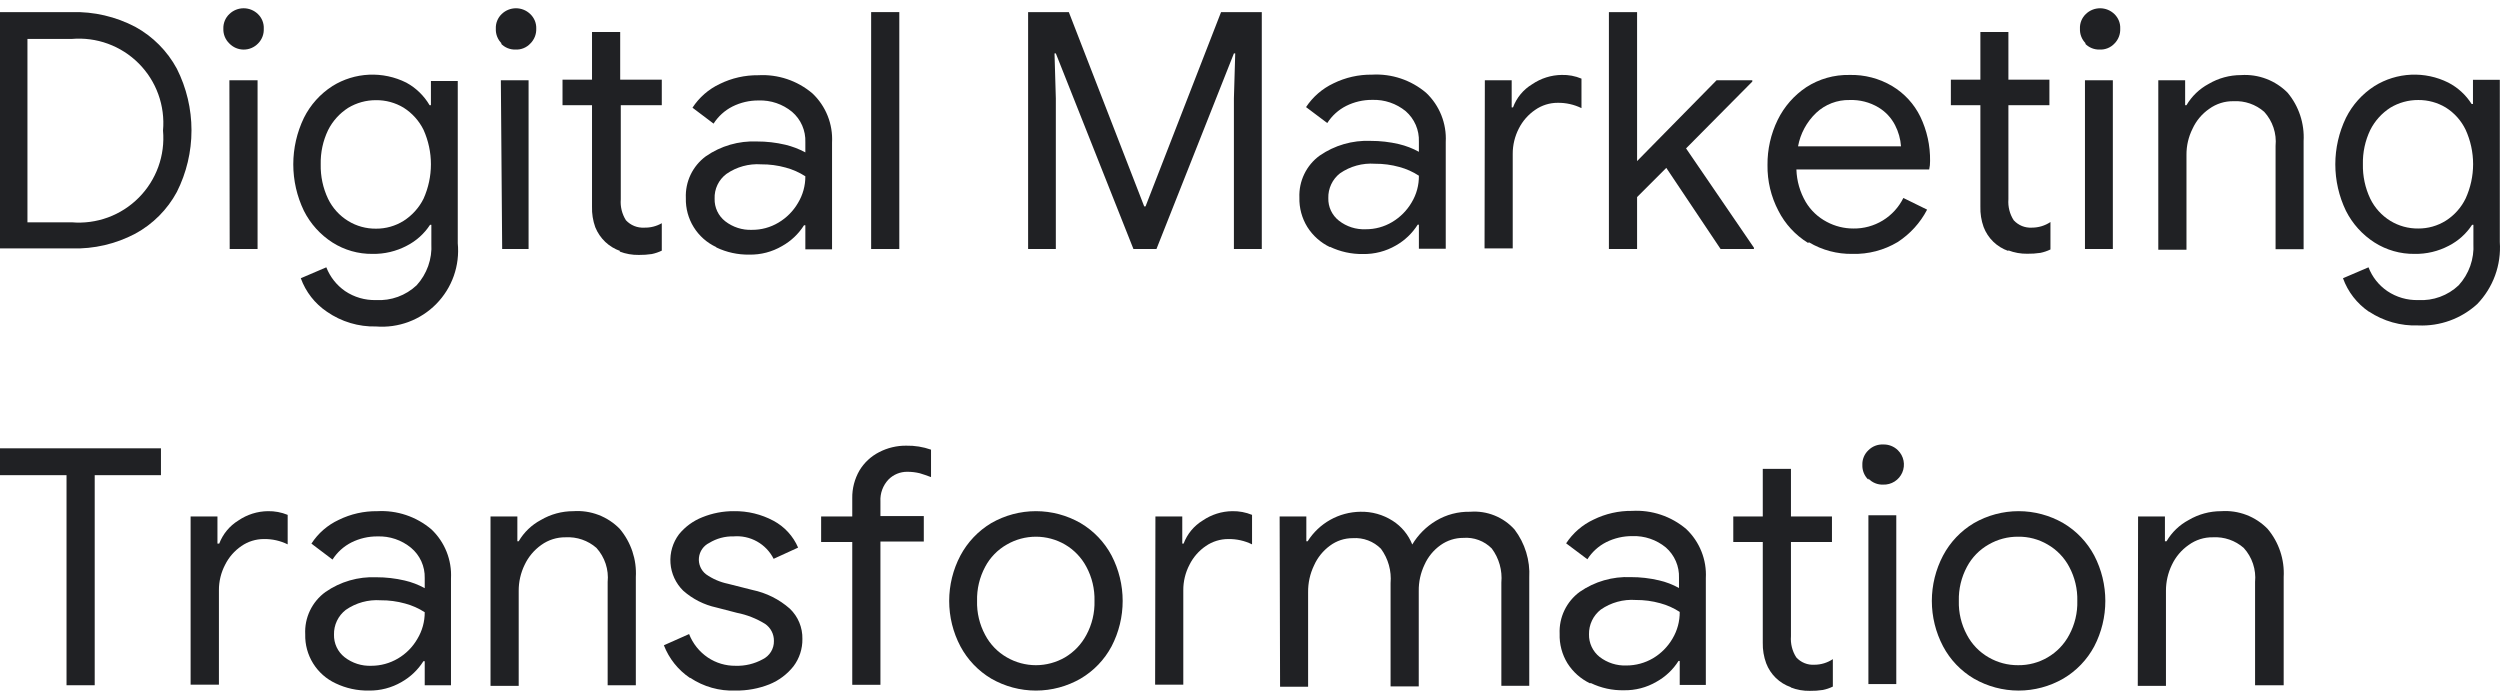<svg width="144" height="40" viewBox="0 0 144 40" fill="none" xmlns="http://www.w3.org/2000/svg">
<path d="M0 0.697H4.13C5.403 0.662 6.664 0.955 7.792 1.546C8.807 2.103 9.639 2.941 10.188 3.96C10.742 5.06 11.03 6.275 11.03 7.507C11.03 8.739 10.742 9.954 10.188 11.055C9.64 12.072 8.808 12.908 7.792 13.46C6.665 14.055 5.404 14.348 4.13 14.309H0V0.697ZM4.13 12.805C4.838 12.865 5.55 12.769 6.217 12.525C6.885 12.28 7.49 11.892 7.991 11.388C8.492 10.885 8.877 10.277 9.119 9.609C9.361 8.941 9.453 8.228 9.39 7.52C9.453 6.813 9.361 6.1 9.119 5.432C8.878 4.764 8.492 4.157 7.991 3.654C7.49 3.151 6.884 2.764 6.217 2.52C5.55 2.276 4.837 2.182 4.13 2.243H1.581V12.805H4.13Z" fill="#202124"/>
<path d="M13.213 2.507C13.099 2.398 13.008 2.265 12.948 2.119C12.888 1.973 12.86 1.815 12.865 1.657C12.859 1.499 12.887 1.341 12.947 1.194C13.007 1.047 13.098 0.915 13.213 0.807C13.434 0.595 13.728 0.476 14.034 0.476C14.339 0.476 14.633 0.595 14.854 0.807C14.968 0.916 15.058 1.048 15.116 1.195C15.175 1.341 15.201 1.499 15.193 1.657C15.2 1.814 15.174 1.97 15.117 2.116C15.059 2.263 14.973 2.395 14.862 2.507C14.755 2.617 14.627 2.705 14.485 2.765C14.344 2.825 14.192 2.856 14.038 2.856C13.884 2.856 13.732 2.825 13.59 2.765C13.449 2.705 13.32 2.617 13.213 2.507ZM13.213 4.622H14.836V14.344H13.23L13.213 4.622Z" fill="#202124"/>
<path d="M18.83 17.955C18.137 17.488 17.61 16.813 17.326 16.026L18.796 15.397C19.012 15.951 19.388 16.427 19.875 16.765C20.402 17.12 21.026 17.301 21.66 17.284C22.087 17.308 22.514 17.245 22.916 17.099C23.317 16.953 23.685 16.727 23.997 16.434C24.291 16.112 24.518 15.733 24.664 15.322C24.81 14.91 24.872 14.474 24.846 14.038V12.95H24.77C24.436 13.463 23.973 13.879 23.427 14.157C22.82 14.476 22.142 14.637 21.456 14.624C20.641 14.634 19.841 14.407 19.153 13.97C18.45 13.52 17.88 12.889 17.505 12.143C17.102 11.308 16.893 10.393 16.893 9.466C16.893 8.539 17.102 7.624 17.505 6.789C17.878 6.04 18.448 5.405 19.153 4.954C19.786 4.561 20.508 4.337 21.252 4.303C21.996 4.269 22.736 4.426 23.402 4.759C23.959 5.062 24.423 5.511 24.744 6.059H24.821V4.665H26.367V14.012C26.429 14.65 26.35 15.293 26.137 15.896C25.923 16.5 25.58 17.049 25.131 17.506C24.683 17.963 24.139 18.316 23.54 18.54C22.94 18.765 22.298 18.855 21.66 18.805C20.651 18.829 19.66 18.531 18.83 17.955ZM23.249 12.721C23.739 12.407 24.136 11.967 24.396 11.446C24.676 10.822 24.821 10.146 24.821 9.462C24.821 8.778 24.676 8.102 24.396 7.478C24.138 6.956 23.741 6.515 23.249 6.203C22.77 5.914 22.22 5.764 21.66 5.77C21.094 5.767 20.539 5.92 20.054 6.212C19.561 6.528 19.161 6.971 18.898 7.495C18.603 8.109 18.458 8.785 18.473 9.466C18.458 10.153 18.603 10.834 18.898 11.454C19.154 11.981 19.555 12.423 20.054 12.729C20.537 13.025 21.094 13.178 21.66 13.171C22.222 13.175 22.773 13.019 23.249 12.721Z" fill="#202124"/>
<path d="M28.9 2.507C28.786 2.397 28.697 2.265 28.639 2.118C28.58 1.972 28.553 1.814 28.56 1.657C28.552 1.499 28.578 1.341 28.637 1.195C28.696 1.048 28.785 0.916 28.9 0.807C29.12 0.595 29.414 0.476 29.72 0.476C30.026 0.476 30.32 0.595 30.54 0.807C30.655 0.915 30.746 1.047 30.807 1.194C30.867 1.341 30.895 1.499 30.888 1.657C30.893 1.814 30.865 1.971 30.807 2.117C30.748 2.263 30.66 2.396 30.548 2.507C30.44 2.623 30.308 2.714 30.162 2.774C30.015 2.834 29.857 2.862 29.699 2.855C29.54 2.86 29.383 2.832 29.236 2.772C29.09 2.712 28.958 2.621 28.849 2.507H28.9ZM28.849 4.622H30.446V14.344H28.925L28.849 4.622Z" fill="#202124"/>
<path d="M35.715 14.454C35.398 14.343 35.109 14.166 34.865 13.936C34.614 13.697 34.417 13.407 34.287 13.086C34.152 12.707 34.088 12.307 34.1 11.905V6.059H32.401V4.589H34.1V1.844H35.723V4.589H38.119V6.059H35.757V11.48C35.722 11.904 35.827 12.328 36.054 12.687C36.188 12.831 36.351 12.944 36.534 13.018C36.716 13.091 36.912 13.123 37.108 13.112C37.462 13.121 37.812 13.033 38.119 12.857V14.437C37.936 14.526 37.742 14.592 37.542 14.633C37.294 14.67 37.044 14.687 36.794 14.684C36.416 14.69 36.041 14.624 35.689 14.488" fill="#202124"/>
<path d="M41.255 14.233C40.72 13.985 40.269 13.585 39.958 13.084C39.647 12.583 39.49 12.002 39.505 11.412C39.484 10.946 39.579 10.481 39.78 10.06C39.982 9.64 40.284 9.275 40.66 8.999C41.522 8.403 42.554 8.104 43.6 8.149C44.15 8.147 44.697 8.21 45.232 8.336C45.635 8.432 46.023 8.581 46.388 8.778V8.191C46.401 7.861 46.338 7.532 46.206 7.228C46.074 6.925 45.874 6.656 45.623 6.441C45.081 5.995 44.395 5.762 43.694 5.787C43.172 5.783 42.657 5.902 42.19 6.135C41.746 6.36 41.37 6.701 41.102 7.121L39.887 6.203C40.274 5.61 40.818 5.136 41.459 4.835C42.149 4.496 42.909 4.324 43.677 4.333C44.812 4.269 45.928 4.644 46.795 5.379C47.178 5.74 47.477 6.181 47.672 6.669C47.867 7.158 47.954 7.683 47.926 8.208V14.361H46.388V12.975H46.311C45.996 13.475 45.561 13.887 45.045 14.174C44.474 14.508 43.821 14.679 43.159 14.666C42.501 14.677 41.849 14.534 41.255 14.25V14.233ZM44.841 12.822C45.305 12.547 45.691 12.158 45.963 11.692C46.244 11.229 46.391 10.696 46.388 10.154C46.039 9.929 45.658 9.76 45.258 9.653C44.798 9.525 44.324 9.462 43.847 9.466C43.135 9.416 42.428 9.611 41.842 10.018C41.621 10.183 41.444 10.399 41.325 10.648C41.207 10.897 41.151 11.171 41.162 11.446C41.155 11.695 41.207 11.943 41.313 12.169C41.419 12.394 41.577 12.592 41.774 12.746C42.212 13.086 42.757 13.261 43.312 13.239C43.85 13.243 44.379 13.099 44.841 12.822Z" fill="#202124"/>
<path d="M51.8 0.697H50.178V14.343H51.8V0.697Z" fill="#202124"/>
<path d="M59.219 0.697H61.564L65.906 11.888H65.983L70.333 0.697H72.679V14.343H71.073V5.668L71.149 3.076H71.073L66.612 14.343H65.286L60.816 3.076H60.74L60.816 5.668V14.343H59.219V0.697Z" fill="#202124"/>
<path d="M76.604 14.233C76.071 13.978 75.62 13.578 75.304 13.077C74.989 12.568 74.829 11.977 74.845 11.378C74.826 10.911 74.923 10.447 75.126 10.026C75.329 9.605 75.632 9.24 76.01 8.965C76.871 8.369 77.903 8.07 78.95 8.115C79.499 8.113 80.046 8.176 80.581 8.302C80.982 8.397 81.368 8.545 81.728 8.744V8.157C81.74 7.828 81.679 7.5 81.548 7.197C81.417 6.894 81.22 6.624 80.972 6.407C80.43 5.961 79.744 5.729 79.043 5.753C78.521 5.749 78.006 5.868 77.539 6.101C77.095 6.326 76.719 6.667 76.451 7.087L75.228 6.169C75.62 5.577 76.166 5.104 76.808 4.801C77.498 4.462 78.258 4.29 79.026 4.3C80.161 4.235 81.278 4.61 82.145 5.345C82.527 5.706 82.826 6.147 83.021 6.635C83.216 7.124 83.303 7.649 83.275 8.174V14.326H81.728V12.941H81.66C81.346 13.438 80.914 13.85 80.403 14.14C79.828 14.474 79.172 14.644 78.508 14.632C77.85 14.643 77.198 14.5 76.604 14.216V14.233ZM80.19 12.789C80.654 12.513 81.04 12.124 81.312 11.658C81.591 11.194 81.735 10.662 81.728 10.12C81.383 9.895 81.005 9.726 80.607 9.619C80.147 9.491 79.673 9.428 79.196 9.432C78.481 9.381 77.771 9.576 77.182 9.984C76.966 10.153 76.793 10.37 76.677 10.618C76.56 10.866 76.503 11.138 76.511 11.412C76.504 11.661 76.556 11.909 76.662 12.135C76.769 12.36 76.926 12.558 77.123 12.712C77.561 13.054 78.106 13.229 78.661 13.205C79.199 13.209 79.728 13.065 80.19 12.789Z" fill="#202124"/>
<path d="M85.527 4.622H87.073V6.186H87.15C87.355 5.628 87.745 5.157 88.254 4.852C88.756 4.51 89.347 4.323 89.954 4.316C90.344 4.305 90.733 4.377 91.093 4.529V6.228C90.667 6.02 90.198 5.915 89.725 5.922C89.259 5.92 88.805 6.063 88.424 6.33C88.023 6.604 87.699 6.975 87.481 7.409C87.251 7.859 87.131 8.357 87.133 8.863V14.309H85.51L85.527 4.622Z" fill="#202124"/>
<path d="M92.673 0.697H94.296V9.279L98.876 4.622H100.933V4.699L97.117 8.548L101.026 14.267V14.343H99.106L95.979 9.67L94.296 11.352V14.343H92.673V0.697Z" fill="#202124"/>
<path d="M104.136 13.987C103.411 13.54 102.823 12.902 102.437 12.143C102.011 11.331 101.795 10.425 101.808 9.509C101.798 8.608 101.999 7.718 102.394 6.908C102.767 6.144 103.336 5.493 104.043 5.022C104.781 4.545 105.645 4.3 106.524 4.317C107.393 4.293 108.25 4.517 108.997 4.962C109.694 5.38 110.255 5.991 110.611 6.721C110.993 7.516 111.185 8.389 111.172 9.271C111.175 9.436 111.158 9.602 111.121 9.763H103.473C103.493 10.422 103.677 11.064 104.009 11.633C104.3 12.12 104.721 12.517 105.224 12.78C105.694 13.032 106.22 13.163 106.753 13.162C107.351 13.171 107.938 13.011 108.448 12.7C108.958 12.388 109.369 11.939 109.634 11.403L111.002 12.075C110.607 12.835 110.021 13.479 109.303 13.944C108.518 14.413 107.616 14.649 106.702 14.624C105.824 14.639 104.959 14.41 104.204 13.961L104.136 13.987ZM109.498 8.429C109.469 8.005 109.353 7.592 109.158 7.214C108.941 6.788 108.608 6.432 108.198 6.186C107.698 5.888 107.123 5.741 106.541 5.761C105.826 5.745 105.133 6.011 104.612 6.5C104.068 7.017 103.702 7.692 103.567 8.429H109.498Z" fill="#202124"/>
<path d="M115.676 14.454C115.353 14.342 115.059 14.161 114.813 13.923C114.568 13.685 114.378 13.397 114.257 13.078C114.121 12.699 114.058 12.298 114.07 11.896V6.059H112.37V4.589H114.07V1.844H115.684V4.589H118.046V6.059H115.684V11.48C115.652 11.905 115.759 12.329 115.99 12.687C116.122 12.831 116.284 12.944 116.464 13.018C116.645 13.091 116.84 13.123 117.035 13.112C117.416 13.113 117.789 13 118.106 12.789V14.369C117.922 14.458 117.728 14.524 117.528 14.565C117.278 14.602 117.025 14.62 116.772 14.616C116.397 14.621 116.025 14.555 115.676 14.42" fill="#202124"/>
<path d="M120.145 2.507C120.032 2.397 119.943 2.265 119.884 2.118C119.825 1.972 119.799 1.814 119.805 1.657C119.797 1.499 119.824 1.341 119.882 1.195C119.941 1.048 120.031 0.916 120.145 0.807C120.365 0.595 120.659 0.476 120.965 0.476C121.271 0.476 121.565 0.595 121.785 0.807C121.9 0.916 121.989 1.048 122.048 1.195C122.107 1.341 122.133 1.499 122.125 1.657C122.131 1.814 122.105 1.97 122.048 2.116C121.991 2.263 121.905 2.395 121.794 2.507C121.686 2.623 121.554 2.714 121.407 2.774C121.26 2.834 121.102 2.862 120.944 2.855C120.786 2.86 120.628 2.832 120.482 2.772C120.335 2.712 120.203 2.621 120.094 2.507H120.145ZM120.094 4.622H121.7V14.344H120.094V4.622Z" fill="#202124"/>
<path d="M124.318 4.623H125.864V6.059H125.941C126.246 5.542 126.686 5.119 127.215 4.835C127.781 4.5 128.427 4.324 129.085 4.325C129.579 4.292 130.075 4.366 130.538 4.542C131.002 4.718 131.422 4.992 131.77 5.345C132.416 6.122 132.743 7.115 132.688 8.124V14.352H131.073V8.404C131.107 8.049 131.067 7.691 130.954 7.353C130.841 7.015 130.659 6.704 130.419 6.441C129.932 6.014 129.298 5.794 128.651 5.829C128.148 5.82 127.656 5.975 127.249 6.271C126.831 6.56 126.5 6.956 126.289 7.418C126.057 7.883 125.938 8.395 125.941 8.914V14.386H124.318V4.623Z" fill="#202124"/>
<path d="M136.452 17.955C135.763 17.486 135.239 16.811 134.956 16.026L136.426 15.397C136.639 15.952 137.016 16.429 137.506 16.765C138.032 17.12 138.656 17.301 139.29 17.284C139.716 17.308 140.142 17.246 140.542 17.099C140.942 16.953 141.309 16.727 141.618 16.434C141.913 16.112 142.14 15.733 142.286 15.322C142.431 14.91 142.494 14.474 142.468 14.038V12.95H142.392C142.057 13.463 141.594 13.879 141.049 14.157C140.442 14.476 139.764 14.637 139.078 14.624C138.263 14.634 137.463 14.407 136.775 13.97C136.071 13.52 135.502 12.889 135.126 12.143C134.724 11.308 134.514 10.393 134.514 9.466C134.514 8.539 134.724 7.624 135.126 6.789C135.499 6.04 136.069 5.405 136.775 4.954C137.407 4.561 138.13 4.337 138.874 4.303C139.617 4.269 140.358 4.426 141.024 4.759C141.572 5.043 142.035 5.468 142.366 5.991H142.443V4.597H143.989V13.944C144.034 14.597 143.941 15.252 143.717 15.867C143.493 16.481 143.143 17.042 142.689 17.513C141.764 18.358 140.542 18.802 139.29 18.745C138.284 18.783 137.291 18.503 136.452 17.947V17.955ZM140.879 12.712C141.369 12.401 141.763 11.959 142.018 11.438C142.303 10.815 142.451 10.138 142.451 9.453C142.451 8.769 142.303 8.092 142.018 7.469C141.765 6.946 141.371 6.504 140.879 6.195C140.4 5.906 139.85 5.756 139.29 5.761C138.724 5.758 138.169 5.911 137.684 6.203C137.191 6.519 136.791 6.963 136.528 7.486C136.233 8.101 136.088 8.776 136.103 9.458C136.088 10.145 136.233 10.825 136.528 11.446C136.784 11.972 137.185 12.414 137.684 12.721C138.167 13.016 138.724 13.169 139.29 13.162C139.852 13.166 140.403 13.01 140.879 12.712Z" fill="#202124"/>
<path d="M3.832 27.37H0V25.823H9.271V27.37H5.455V39.47H3.832V27.37Z" fill="#202124"/>
<path d="M10.979 29.749H12.525V31.313H12.627C12.838 30.758 13.226 30.289 13.732 29.979C14.233 29.637 14.824 29.451 15.431 29.443C15.821 29.436 16.209 29.508 16.57 29.656V31.355C16.145 31.146 15.676 31.041 15.202 31.049C14.741 31.048 14.29 31.188 13.91 31.449C13.509 31.722 13.184 32.093 12.967 32.528C12.73 32.981 12.607 33.486 12.61 33.998V39.436H10.979V29.749Z" fill="#202124"/>
<path d="M19.332 39.36C18.797 39.112 18.346 38.712 18.035 38.211C17.724 37.71 17.566 37.129 17.581 36.539C17.556 36.068 17.65 35.598 17.853 35.172C18.057 34.746 18.363 34.377 18.745 34.1C19.603 33.503 20.633 33.205 21.677 33.25C22.226 33.249 22.774 33.312 23.309 33.437C23.712 33.53 24.102 33.679 24.464 33.879V33.293C24.473 32.962 24.406 32.633 24.269 32.331C24.132 32.029 23.929 31.763 23.674 31.551C23.132 31.105 22.446 30.873 21.745 30.897C21.223 30.893 20.708 31.012 20.241 31.245C19.797 31.47 19.421 31.811 19.153 32.231L17.938 31.313C18.322 30.718 18.867 30.243 19.51 29.945C20.2 29.606 20.96 29.434 21.728 29.444C22.863 29.38 23.979 29.754 24.847 30.489C25.229 30.85 25.528 31.291 25.723 31.779C25.918 32.268 26.005 32.793 25.977 33.318V39.471H24.464V38.086H24.388C24.074 38.583 23.642 38.994 23.13 39.284C22.558 39.617 21.906 39.787 21.244 39.776C20.583 39.788 19.928 39.646 19.332 39.36ZM22.918 37.932C23.383 37.66 23.77 37.27 24.039 36.802C24.32 36.339 24.467 35.806 24.464 35.264C24.116 35.039 23.735 34.87 23.334 34.763C22.875 34.635 22.4 34.572 21.924 34.576C21.212 34.527 20.504 34.721 19.918 35.128C19.7 35.296 19.525 35.513 19.407 35.761C19.289 36.009 19.231 36.281 19.238 36.556C19.232 36.805 19.284 37.053 19.39 37.279C19.496 37.504 19.654 37.702 19.85 37.856C20.289 38.197 20.833 38.371 21.388 38.349C21.926 38.349 22.454 38.205 22.918 37.932Z" fill="#202124"/>
<path d="M28.254 29.75H29.8V31.177H29.877C30.18 30.659 30.621 30.235 31.151 29.953C31.718 29.619 32.363 29.443 33.021 29.444C33.514 29.409 34.01 29.482 34.472 29.658C34.934 29.834 35.353 30.109 35.698 30.463C36.349 31.238 36.681 32.231 36.624 33.242V39.471H35.001V33.522C35.036 33.168 34.997 32.811 34.886 32.473C34.775 32.135 34.594 31.823 34.355 31.559C33.866 31.131 33.228 30.912 32.579 30.948C32.077 30.942 31.585 31.096 31.177 31.39C30.764 31.683 30.433 32.078 30.217 32.537C29.991 33.003 29.875 33.514 29.877 34.032V39.505H28.254V29.75Z" fill="#202124"/>
<path d="M39.734 39.045C39.056 38.586 38.535 37.931 38.239 37.168L39.692 36.522C39.906 37.071 40.282 37.542 40.771 37.873C41.243 38.19 41.8 38.356 42.368 38.349C42.914 38.367 43.454 38.238 43.932 37.975C44.129 37.879 44.294 37.729 44.409 37.542C44.523 37.356 44.582 37.14 44.578 36.921C44.581 36.727 44.537 36.536 44.448 36.364C44.359 36.191 44.228 36.044 44.068 35.935C43.57 35.627 43.02 35.411 42.445 35.298L41.264 34.992C40.554 34.838 39.896 34.505 39.352 34.023C38.924 33.602 38.663 33.04 38.62 32.441C38.576 31.842 38.752 31.248 39.114 30.769C39.471 30.334 39.933 29.998 40.456 29.792C41.034 29.558 41.652 29.439 42.275 29.443C43.069 29.431 43.852 29.622 44.552 29.996C45.187 30.335 45.688 30.881 45.971 31.542L44.561 32.188C44.349 31.767 44.015 31.418 43.603 31.188C43.191 30.958 42.719 30.856 42.249 30.896C41.758 30.884 41.275 31.014 40.856 31.27C40.692 31.35 40.551 31.47 40.447 31.619C40.342 31.769 40.278 31.942 40.259 32.123C40.24 32.304 40.268 32.487 40.34 32.655C40.411 32.822 40.525 32.969 40.669 33.08C41.047 33.345 41.475 33.53 41.926 33.624L43.337 33.981C44.138 34.148 44.882 34.519 45.495 35.06C45.73 35.285 45.916 35.555 46.04 35.855C46.164 36.155 46.225 36.478 46.218 36.802C46.227 37.368 46.048 37.921 45.708 38.374C45.342 38.838 44.862 39.198 44.314 39.419C43.695 39.664 43.034 39.785 42.368 39.776C41.443 39.814 40.53 39.558 39.76 39.045" fill="#202124"/>
<path d="M49.09 31.22H47.297V29.75H49.09V28.704C49.08 28.141 49.224 27.586 49.506 27.098C49.777 26.648 50.168 26.284 50.636 26.045C51.119 25.794 51.656 25.666 52.2 25.671C52.685 25.661 53.169 25.739 53.627 25.9V27.481C53.398 27.396 53.185 27.319 52.981 27.26C52.745 27.202 52.502 27.174 52.259 27.175C52.057 27.173 51.856 27.212 51.669 27.289C51.483 27.366 51.313 27.481 51.172 27.625C51.015 27.792 50.894 27.988 50.815 28.203C50.736 28.418 50.701 28.646 50.713 28.874V29.724H53.211V31.194H50.713V39.445H49.09V31.22Z" fill="#202124"/>
<path d="M57.094 39.088C56.344 38.641 55.73 37.998 55.319 37.227C54.894 36.422 54.673 35.525 54.673 34.614C54.673 33.704 54.894 32.807 55.319 32.001C55.73 31.229 56.344 30.582 57.094 30.132C57.878 29.681 58.765 29.443 59.669 29.443C60.573 29.443 61.461 29.681 62.244 30.132C62.999 30.579 63.617 31.226 64.028 32.001C64.447 32.809 64.666 33.705 64.666 34.614C64.666 35.524 64.447 36.42 64.028 37.227C63.616 38 62.999 38.644 62.244 39.088C61.461 39.539 60.573 39.777 59.669 39.777C58.765 39.777 57.878 39.539 57.094 39.088ZM61.343 37.865C61.865 37.556 62.291 37.109 62.575 36.573C62.901 35.971 63.062 35.294 63.043 34.61C63.06 33.926 62.899 33.25 62.575 32.647C62.291 32.114 61.865 31.669 61.343 31.364C60.834 31.069 60.257 30.914 59.669 30.914C59.081 30.914 58.504 31.069 57.995 31.364C57.465 31.664 57.031 32.109 56.746 32.647C56.423 33.25 56.262 33.926 56.279 34.61C56.26 35.294 56.421 35.971 56.746 36.573C57.031 37.114 57.464 37.562 57.995 37.865C58.504 38.159 59.081 38.315 59.669 38.315C60.257 38.315 60.834 38.159 61.343 37.865Z" fill="#202124"/>
<path d="M66.552 29.749H68.099V31.313H68.175C68.383 30.757 68.772 30.287 69.28 29.979C69.781 29.637 70.373 29.451 70.979 29.443C71.369 29.436 71.757 29.508 72.118 29.656V31.355C71.693 31.146 71.224 31.041 70.75 31.049C70.289 31.048 69.838 31.188 69.458 31.449C69.057 31.722 68.732 32.093 68.515 32.528C68.278 32.981 68.155 33.486 68.158 33.998V39.436H66.535L66.552 29.749Z" fill="#202124"/>
<path d="M73.707 29.749H75.245V31.177H75.321C75.645 30.663 76.093 30.239 76.622 29.942C77.152 29.645 77.748 29.486 78.355 29.477C79.013 29.461 79.661 29.641 80.216 29.996C80.728 30.321 81.124 30.8 81.346 31.364C81.682 30.802 82.152 30.332 82.714 29.996C83.309 29.64 83.993 29.461 84.686 29.477C85.16 29.44 85.637 29.513 86.079 29.69C86.521 29.867 86.917 30.143 87.235 30.497C87.84 31.292 88.142 32.278 88.085 33.276V39.504H86.478V33.556C86.542 32.856 86.346 32.157 85.926 31.593C85.713 31.378 85.457 31.212 85.174 31.107C84.89 31.001 84.588 30.958 84.286 30.982C83.817 30.981 83.36 31.127 82.978 31.398C82.573 31.685 82.253 32.075 82.051 32.528C81.825 33.003 81.711 33.523 81.72 34.049V39.538H80.097V33.59C80.159 32.885 79.963 32.181 79.544 31.61C79.334 31.397 79.08 31.232 78.8 31.127C78.52 31.021 78.22 30.977 77.921 30.998C77.447 30.996 76.985 31.148 76.604 31.432C76.205 31.725 75.888 32.117 75.687 32.571C75.457 33.05 75.341 33.577 75.347 34.109V39.555H73.732L73.707 29.749Z" fill="#202124"/>
<path d="M91.585 39.36C91.052 39.105 90.601 38.705 90.285 38.204C89.972 37.694 89.816 37.103 89.835 36.505C89.814 36.039 89.909 35.574 90.111 35.154C90.312 34.733 90.615 34.368 90.991 34.092C91.852 33.496 92.884 33.197 93.931 33.242C94.48 33.24 95.028 33.303 95.562 33.429C95.964 33.52 96.35 33.669 96.71 33.871V33.284C96.722 32.955 96.66 32.627 96.529 32.324C96.398 32.021 96.201 31.751 95.953 31.534C95.411 31.088 94.725 30.855 94.024 30.88C93.502 30.876 92.987 30.995 92.52 31.228C92.076 31.453 91.7 31.794 91.433 32.214L90.209 31.296C90.599 30.702 91.146 30.228 91.79 29.928C92.479 29.589 93.239 29.417 94.007 29.427C95.142 29.362 96.259 29.736 97.126 30.472C97.508 30.833 97.807 31.273 98.002 31.762C98.198 32.251 98.284 32.776 98.256 33.301V39.453H96.752V38.068H96.684C96.369 38.568 95.934 38.98 95.418 39.267C94.847 39.602 94.194 39.772 93.531 39.759C92.873 39.773 92.221 39.63 91.628 39.343L91.585 39.36ZM95.214 37.916C95.678 37.64 96.064 37.251 96.336 36.785C96.613 36.321 96.757 35.788 96.752 35.247C96.407 35.022 96.028 34.853 95.63 34.746C95.171 34.618 94.696 34.555 94.22 34.559C93.505 34.508 92.795 34.703 92.206 35.111C91.99 35.28 91.815 35.497 91.697 35.745C91.579 35.993 91.521 36.264 91.526 36.539C91.521 36.788 91.574 37.035 91.68 37.26C91.786 37.486 91.943 37.684 92.138 37.839C92.58 38.179 93.127 38.354 93.684 38.332C94.222 38.332 94.75 38.188 95.214 37.916Z" fill="#202124"/>
<path d="M103.151 39.581C102.828 39.469 102.534 39.288 102.288 39.05C102.043 38.812 101.853 38.523 101.732 38.204C101.593 37.826 101.527 37.426 101.536 37.023V31.219H99.837V29.749H101.536V27.005H103.159V29.749H105.521V31.219H103.159V36.649C103.126 37.077 103.233 37.504 103.465 37.864C103.596 38.009 103.758 38.123 103.939 38.196C104.12 38.27 104.315 38.301 104.51 38.289C104.888 38.288 105.258 38.176 105.572 37.966V39.547C105.389 39.636 105.195 39.702 104.995 39.742C104.747 39.78 104.497 39.797 104.247 39.793C103.872 39.8 103.5 39.734 103.151 39.598" fill="#202124"/>
<path d="M107.62 27.633C107.505 27.524 107.415 27.392 107.355 27.246C107.295 27.099 107.266 26.942 107.272 26.784C107.265 26.625 107.293 26.468 107.353 26.321C107.413 26.174 107.504 26.042 107.62 25.934C107.731 25.822 107.863 25.735 108.01 25.678C108.156 25.621 108.313 25.595 108.47 25.602C108.626 25.597 108.783 25.624 108.929 25.681C109.075 25.738 109.208 25.824 109.319 25.934C109.486 26.097 109.599 26.307 109.644 26.535C109.689 26.764 109.664 27.001 109.572 27.215C109.48 27.429 109.326 27.61 109.129 27.735C108.932 27.86 108.703 27.922 108.47 27.914C108.311 27.92 108.154 27.892 108.007 27.832C107.86 27.772 107.728 27.681 107.62 27.566V27.633ZM107.62 29.681H109.226V39.402H107.62V29.681Z" fill="#202124"/>
<path d="M113.696 39.088C112.944 38.644 112.329 38 111.92 37.227C111.496 36.422 111.274 35.525 111.274 34.614C111.274 33.704 111.496 32.807 111.92 32.001C112.329 31.227 112.943 30.58 113.696 30.132C114.479 29.681 115.367 29.443 116.271 29.443C117.175 29.443 118.062 29.681 118.845 30.132C119.601 30.579 120.218 31.226 120.63 32.001C121.049 32.809 121.267 33.705 121.267 34.614C121.267 35.524 121.049 36.42 120.63 37.227C120.218 38 119.6 38.644 118.845 39.088C118.062 39.539 117.175 39.777 116.271 39.777C115.367 39.777 114.479 39.539 113.696 39.088ZM117.945 37.865C118.471 37.559 118.901 37.111 119.185 36.573C119.511 35.971 119.672 35.294 119.653 34.61C119.67 33.926 119.509 33.25 119.185 32.647C118.901 32.111 118.471 31.666 117.945 31.364C117.43 31.061 116.842 30.905 116.245 30.914C115.649 30.909 115.062 31.064 114.546 31.364C114.015 31.664 113.582 32.109 113.297 32.647C112.973 33.25 112.812 33.926 112.829 34.61C112.81 35.294 112.971 35.971 113.297 36.573C113.582 37.114 114.015 37.562 114.546 37.865C115.062 38.165 115.649 38.32 116.245 38.315C116.842 38.323 117.43 38.167 117.945 37.865Z" fill="#202124"/>
<path d="M123.153 29.75H124.7V31.177H124.793C125.096 30.659 125.538 30.235 126.068 29.953C126.634 29.619 127.28 29.443 127.938 29.444C128.431 29.409 128.926 29.482 129.389 29.658C129.851 29.834 130.269 30.109 130.614 30.463C131.266 31.238 131.597 32.231 131.54 33.242V39.471H129.892V33.522C129.926 33.168 129.886 32.81 129.773 32.472C129.66 32.133 129.478 31.823 129.238 31.559C128.749 31.131 128.111 30.911 127.462 30.948C126.962 30.94 126.473 31.095 126.068 31.39C125.65 31.68 125.316 32.076 125.099 32.537C124.874 33.003 124.757 33.514 124.759 34.032V39.505H123.136L123.153 29.75Z" fill="#202124"/>
</svg>
